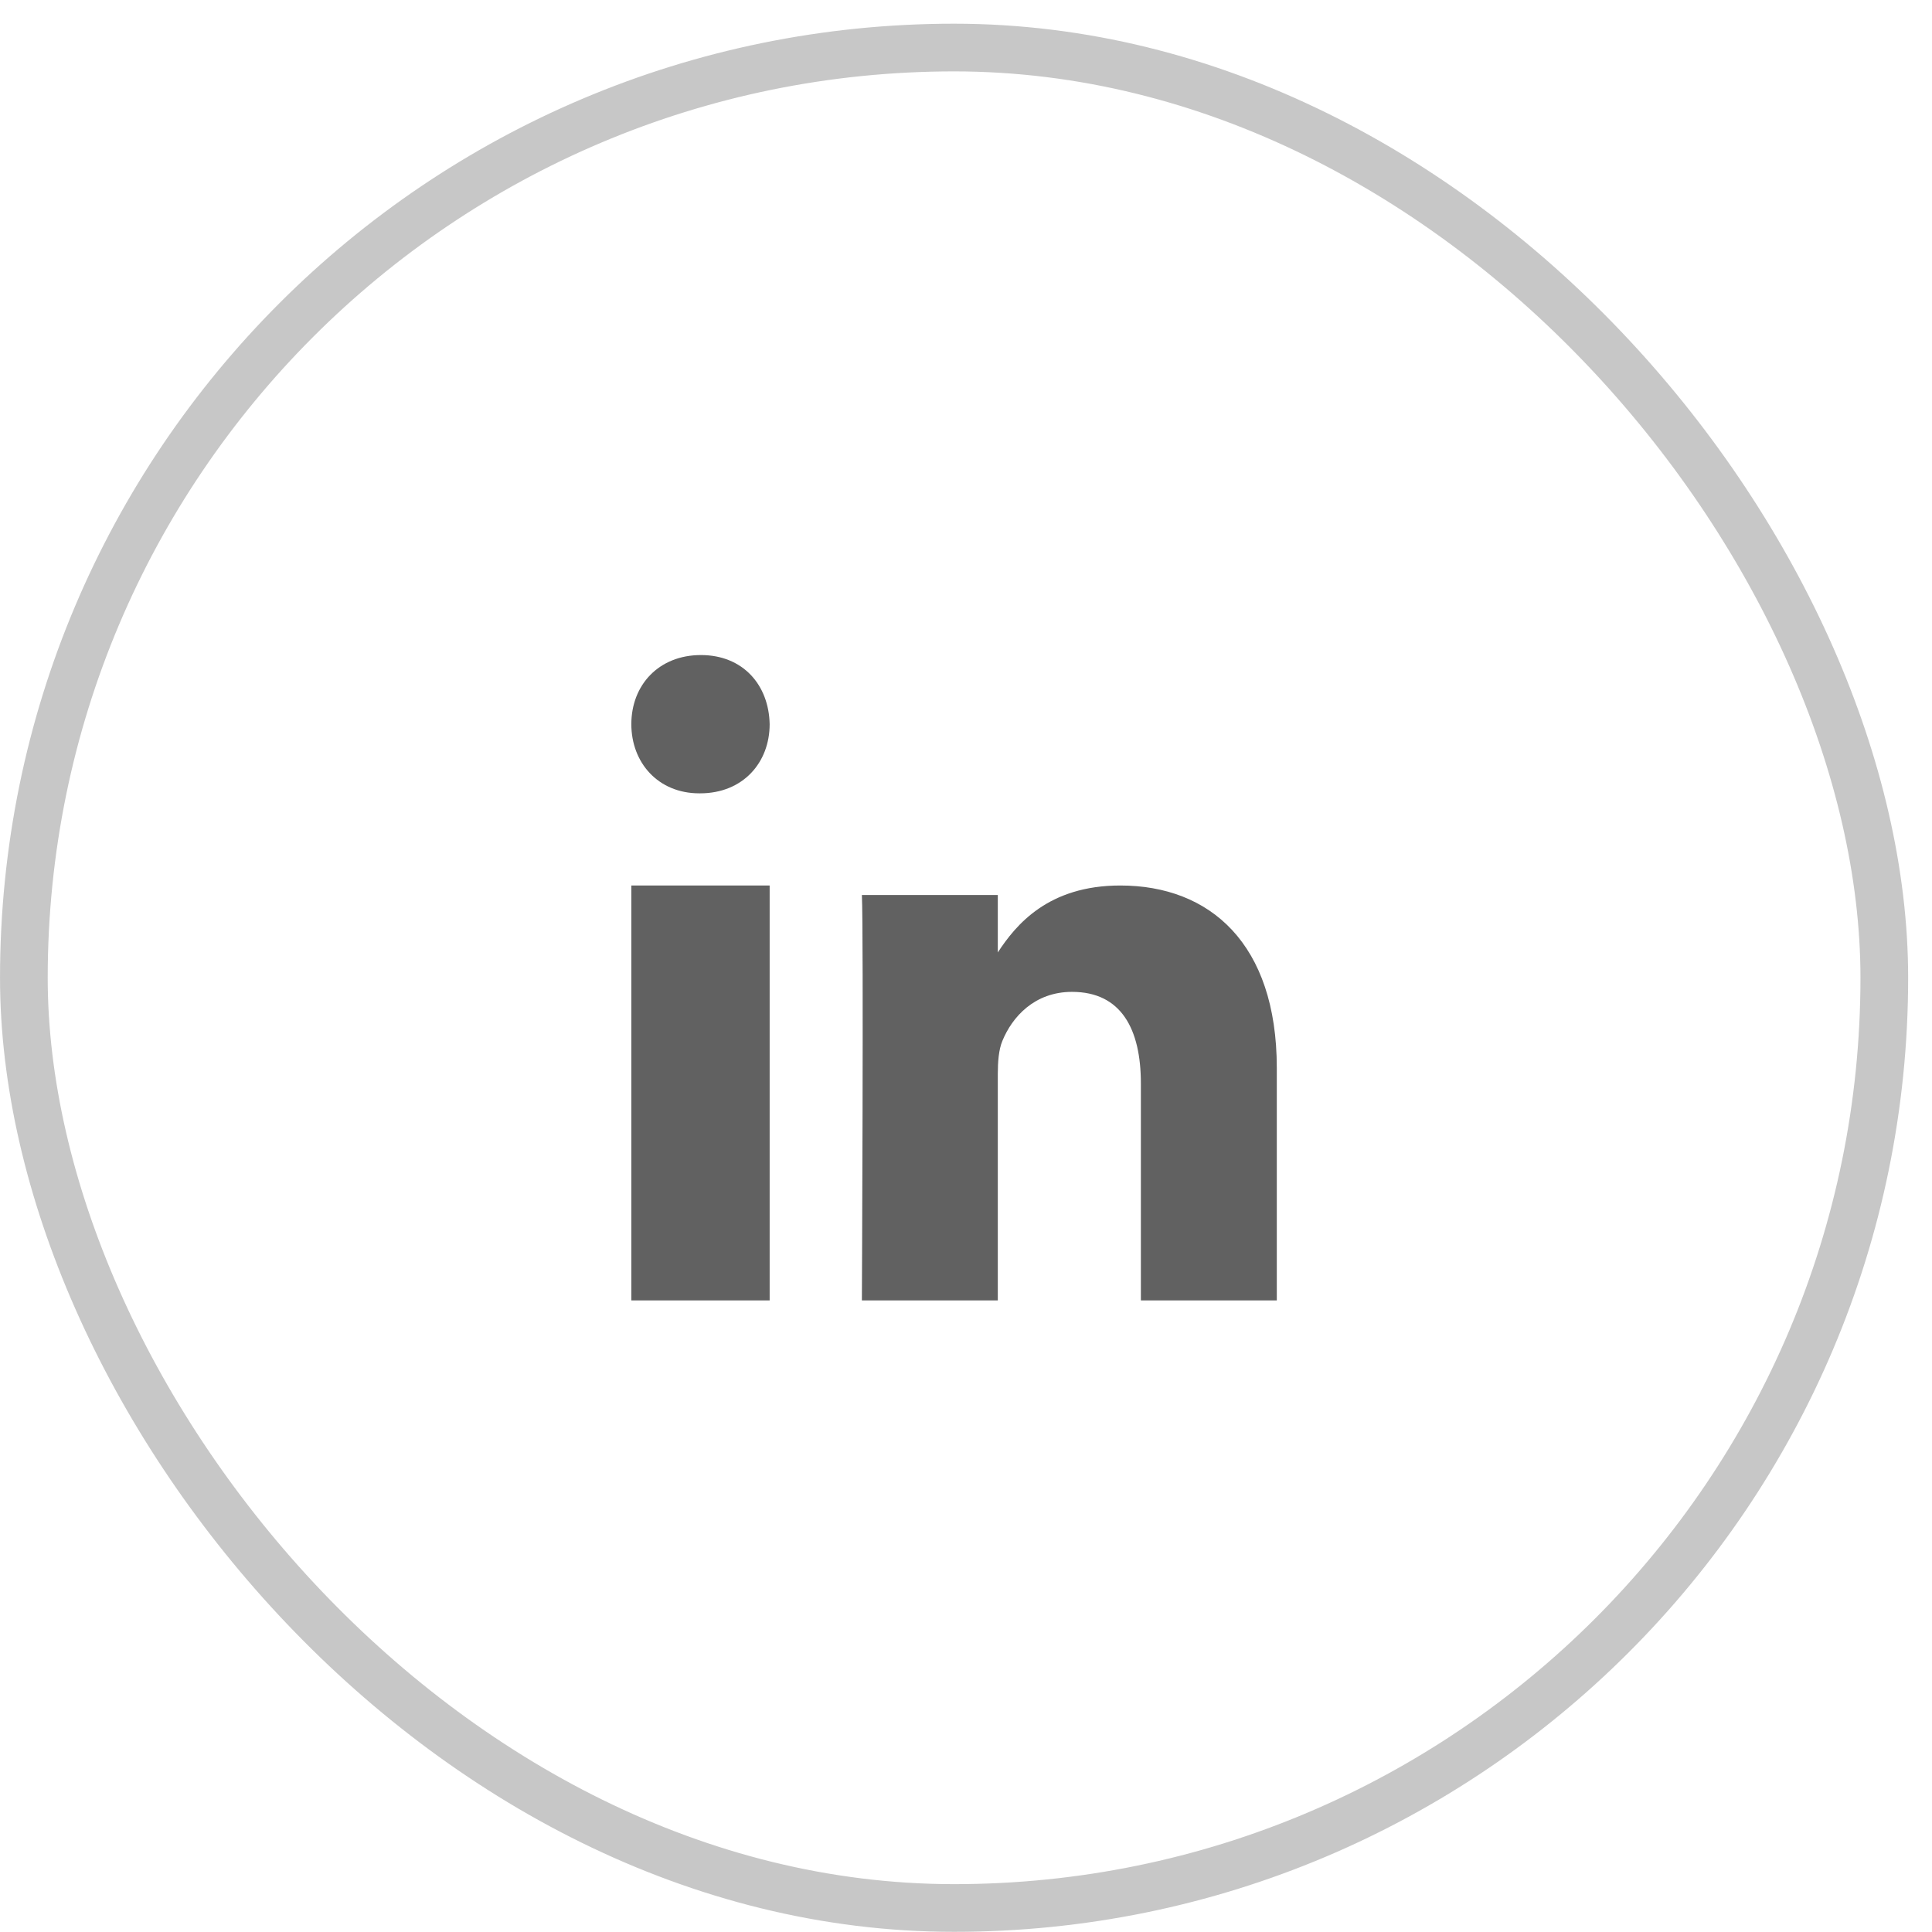 <svg width="54" height="54" viewBox="0 0 54 54" fill="none" xmlns="http://www.w3.org/2000/svg">
<rect x="0.667" y="1.329" width="52" height="52" rx="26" stroke="#C7C7C7" stroke-width="1.333"/>
<path fill-rule="evenodd" clip-rule="evenodd" d="M21.512 36.347H17.646V24.75H21.512V36.347Z" fill="#616161"/>
<path fill-rule="evenodd" clip-rule="evenodd" d="M19.568 22.174H19.546C18.392 22.174 17.646 21.315 17.646 20.241C17.646 19.144 18.415 18.309 19.591 18.309C20.766 18.309 21.49 19.144 21.512 20.241C21.512 21.315 20.766 22.174 19.568 22.174Z" fill="#616161"/>
<path fill-rule="evenodd" clip-rule="evenodd" d="M35.687 36.347H31.888V30.285C31.888 28.762 31.339 27.723 29.963 27.723C28.914 27.723 28.289 28.424 28.014 29.1C27.914 29.343 27.889 29.681 27.889 30.019V36.347H24.09C24.09 36.347 24.14 26.08 24.09 25.016H27.889V26.621C28.393 25.85 29.296 24.75 31.313 24.75C33.813 24.75 35.687 26.37 35.687 29.85L35.687 36.347Z" fill="#616161"/>
</svg>

